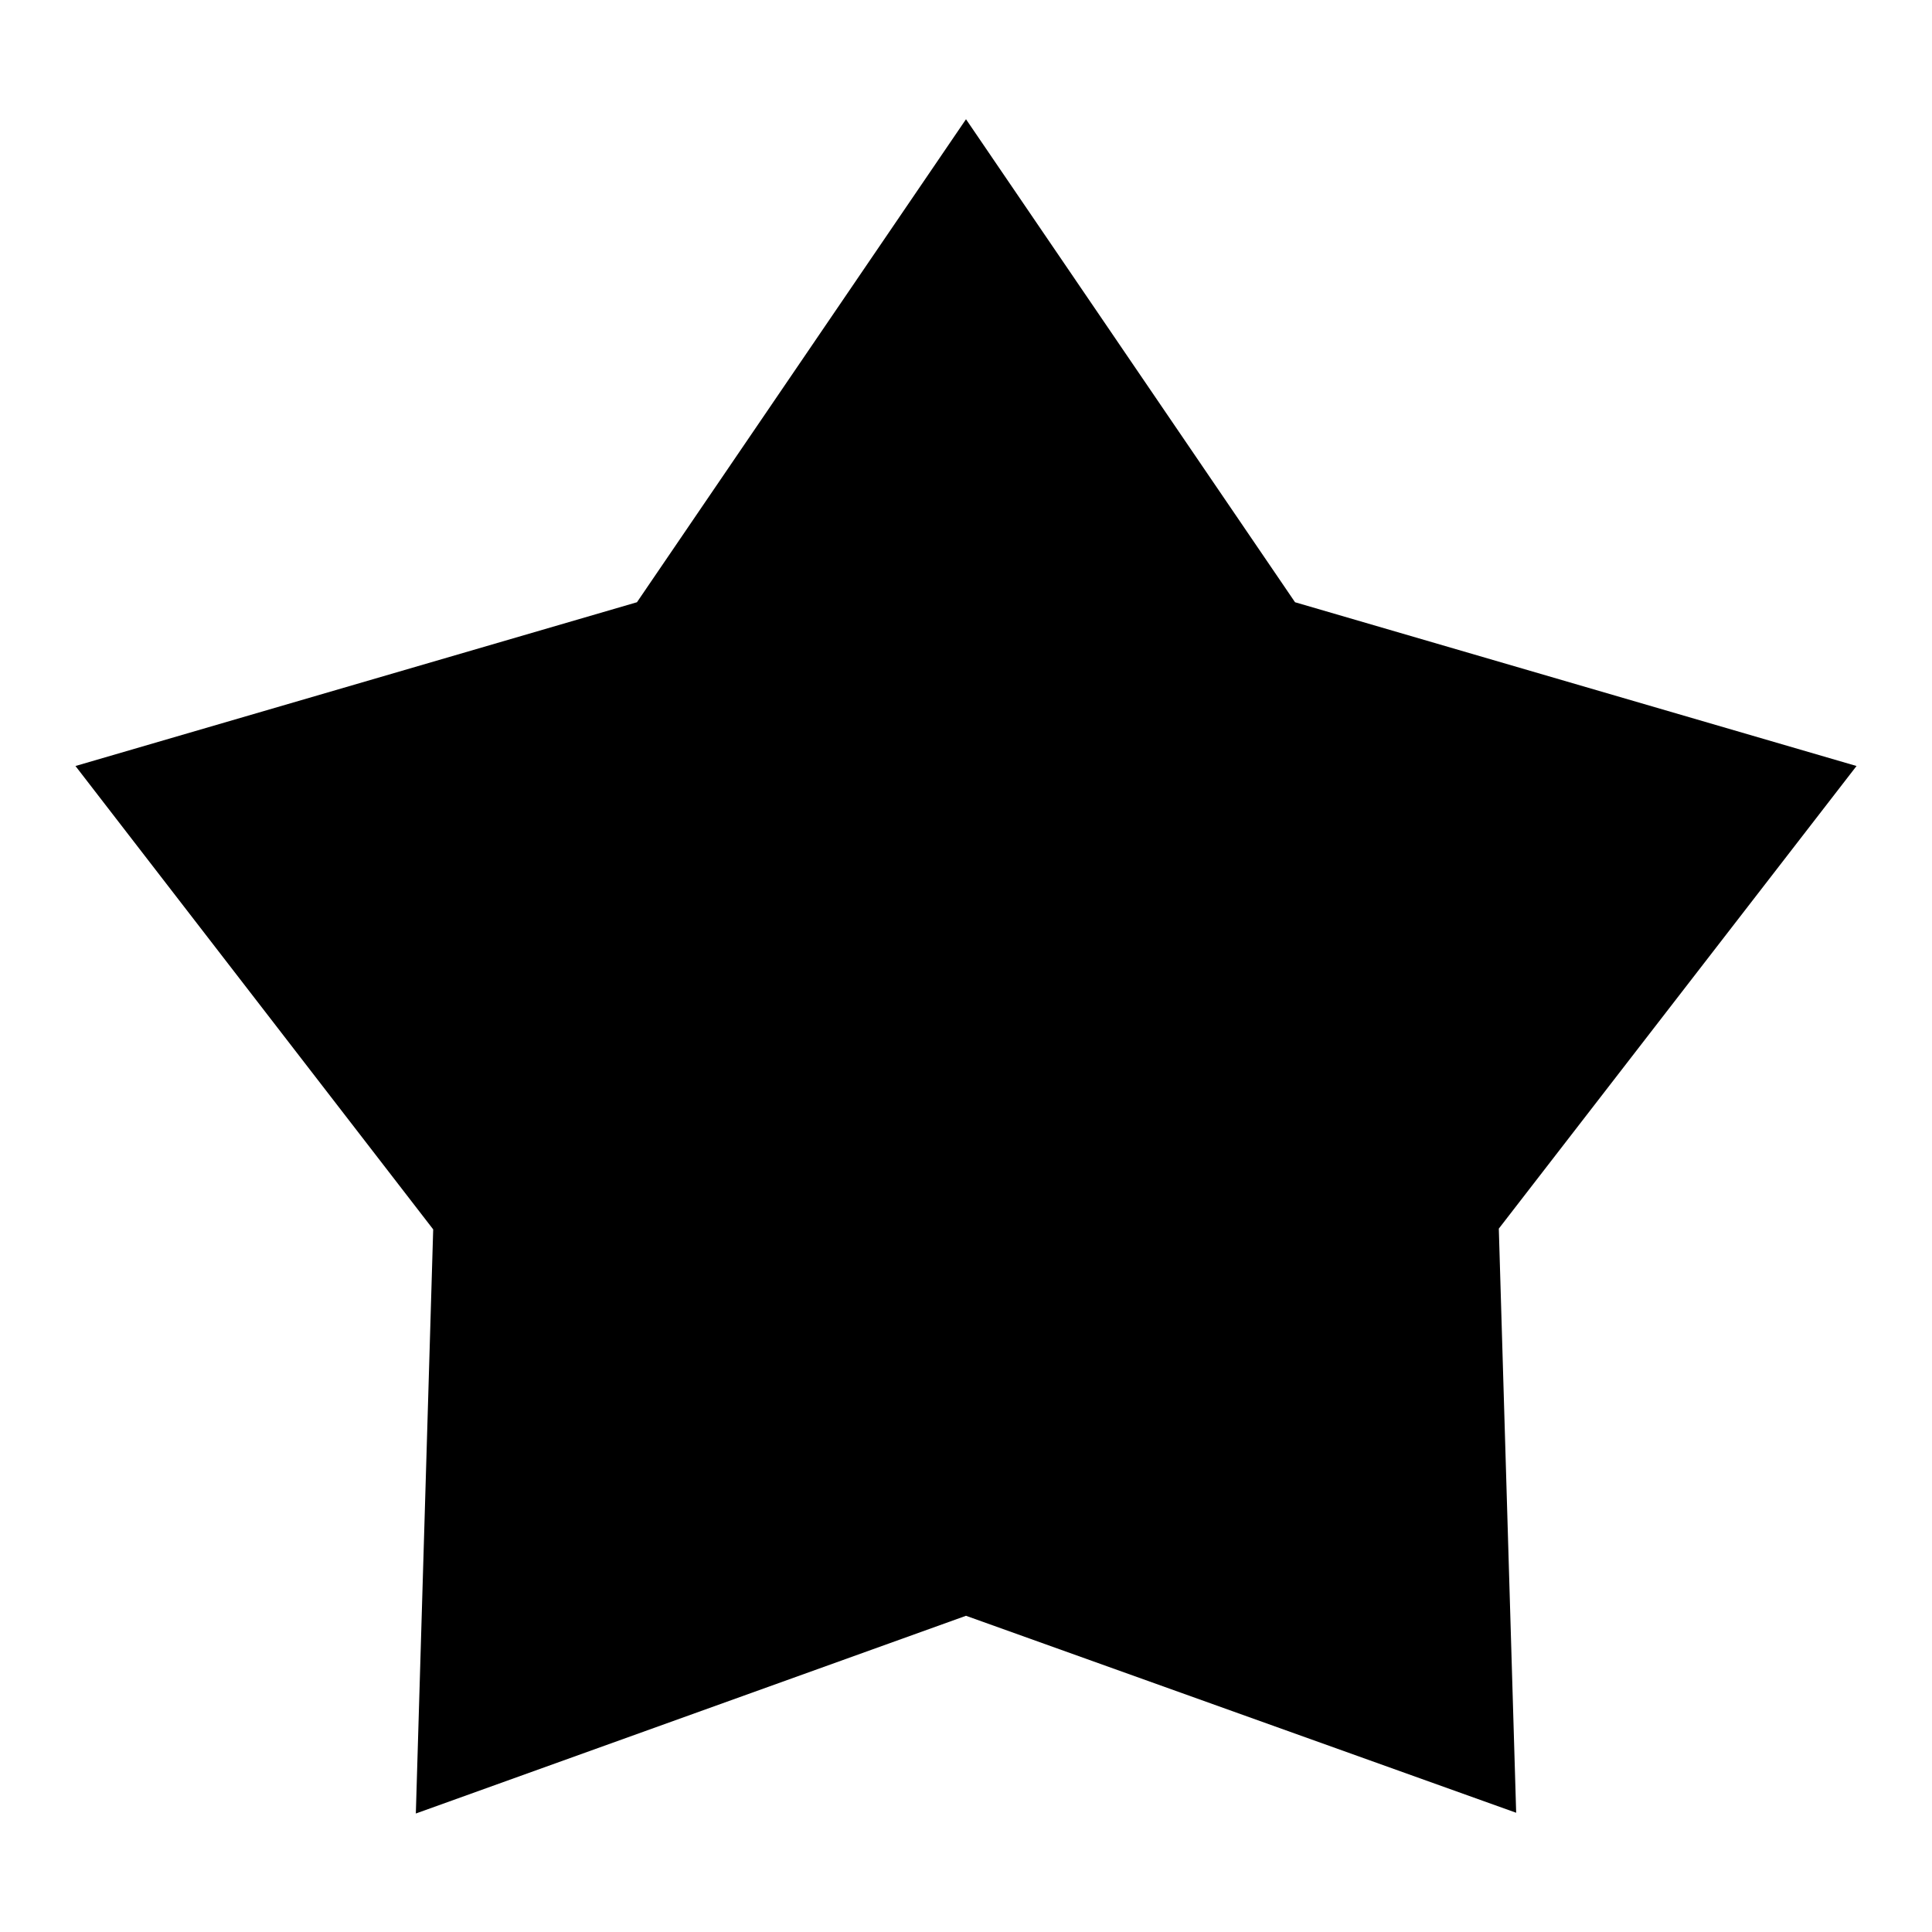 <?xml version="1.0" encoding="utf-8"?>
<!-- Svg Vector Icons : http://www.onlinewebfonts.com/icon -->
<!DOCTYPE svg PUBLIC "-//W3C//DTD SVG 1.1//EN" "http://www.w3.org/Graphics/SVG/1.1/DTD/svg11.dtd">
<svg version="1.1" xmlns="http://www.w3.org/2000/svg" xmlns:xlink="http://www.w3.org/1999/xlink" x="0px" y="0px" viewBox="0 0 256 256" enable-background="new 0 0 256 256" xml:space="preserve">
<g><g><path fill="#000000" d="M128,15.8l43.6,64l74.4,21.7l-47.4,61.3l2.3,77.4L128,214.1l-72.9,26.2l2.3-77.4L10,101.5l74.4-21.7L128,15.8z"/></g></g>
</svg>